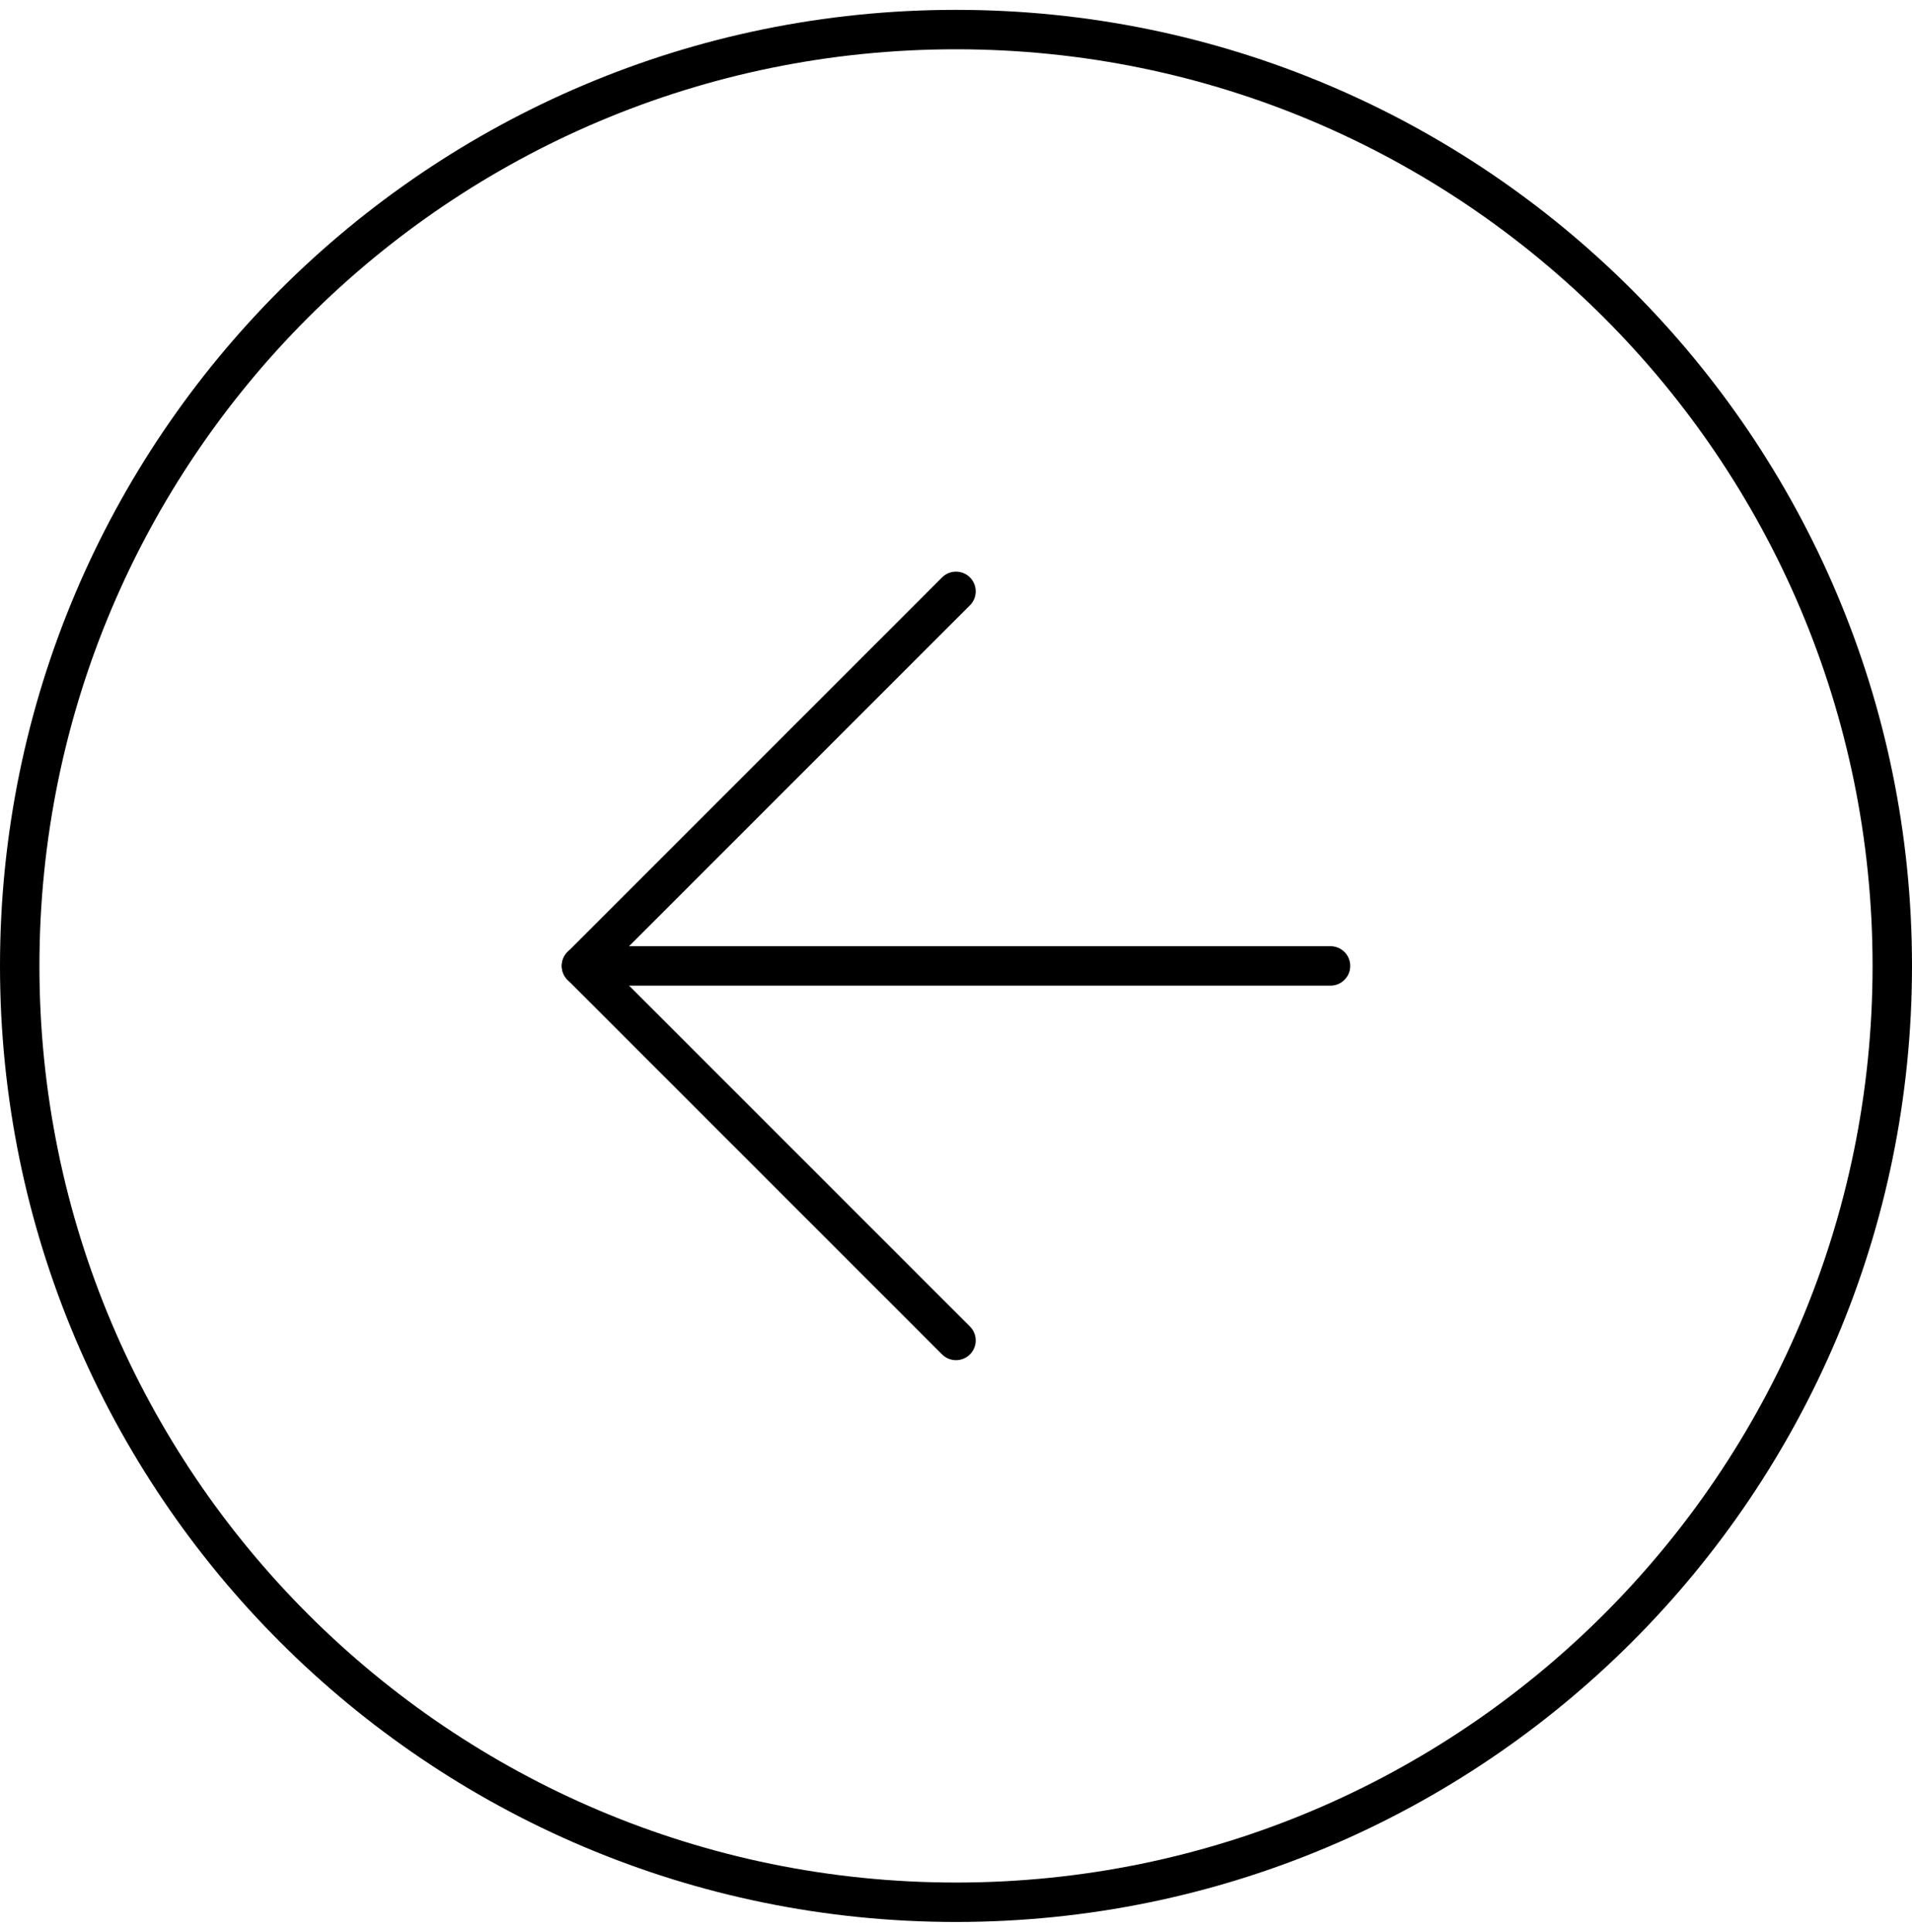 <svg width="97" height="98" viewBox="0 0 97 98" fill="none" xmlns="http://www.w3.org/2000/svg">
<path d="M48.5 96.5C74.734 96.5 96 75.234 96 49C96 22.767 74.734 1.5 48.5 1.5C22.267 1.5 1 22.767 1 49C1 75.234 22.267 96.5 48.5 96.5Z" stroke="black" stroke-width="2" stroke-linecap="round" stroke-linejoin="round"/>
<path d="M48.5 30L29.5 49L48.5 68" stroke="black" stroke-width="2" stroke-linecap="round" stroke-linejoin="round"/>
<path d="M67.5 49H29.5" stroke="black" stroke-width="2" stroke-linecap="round" stroke-linejoin="round"/>
</svg>
